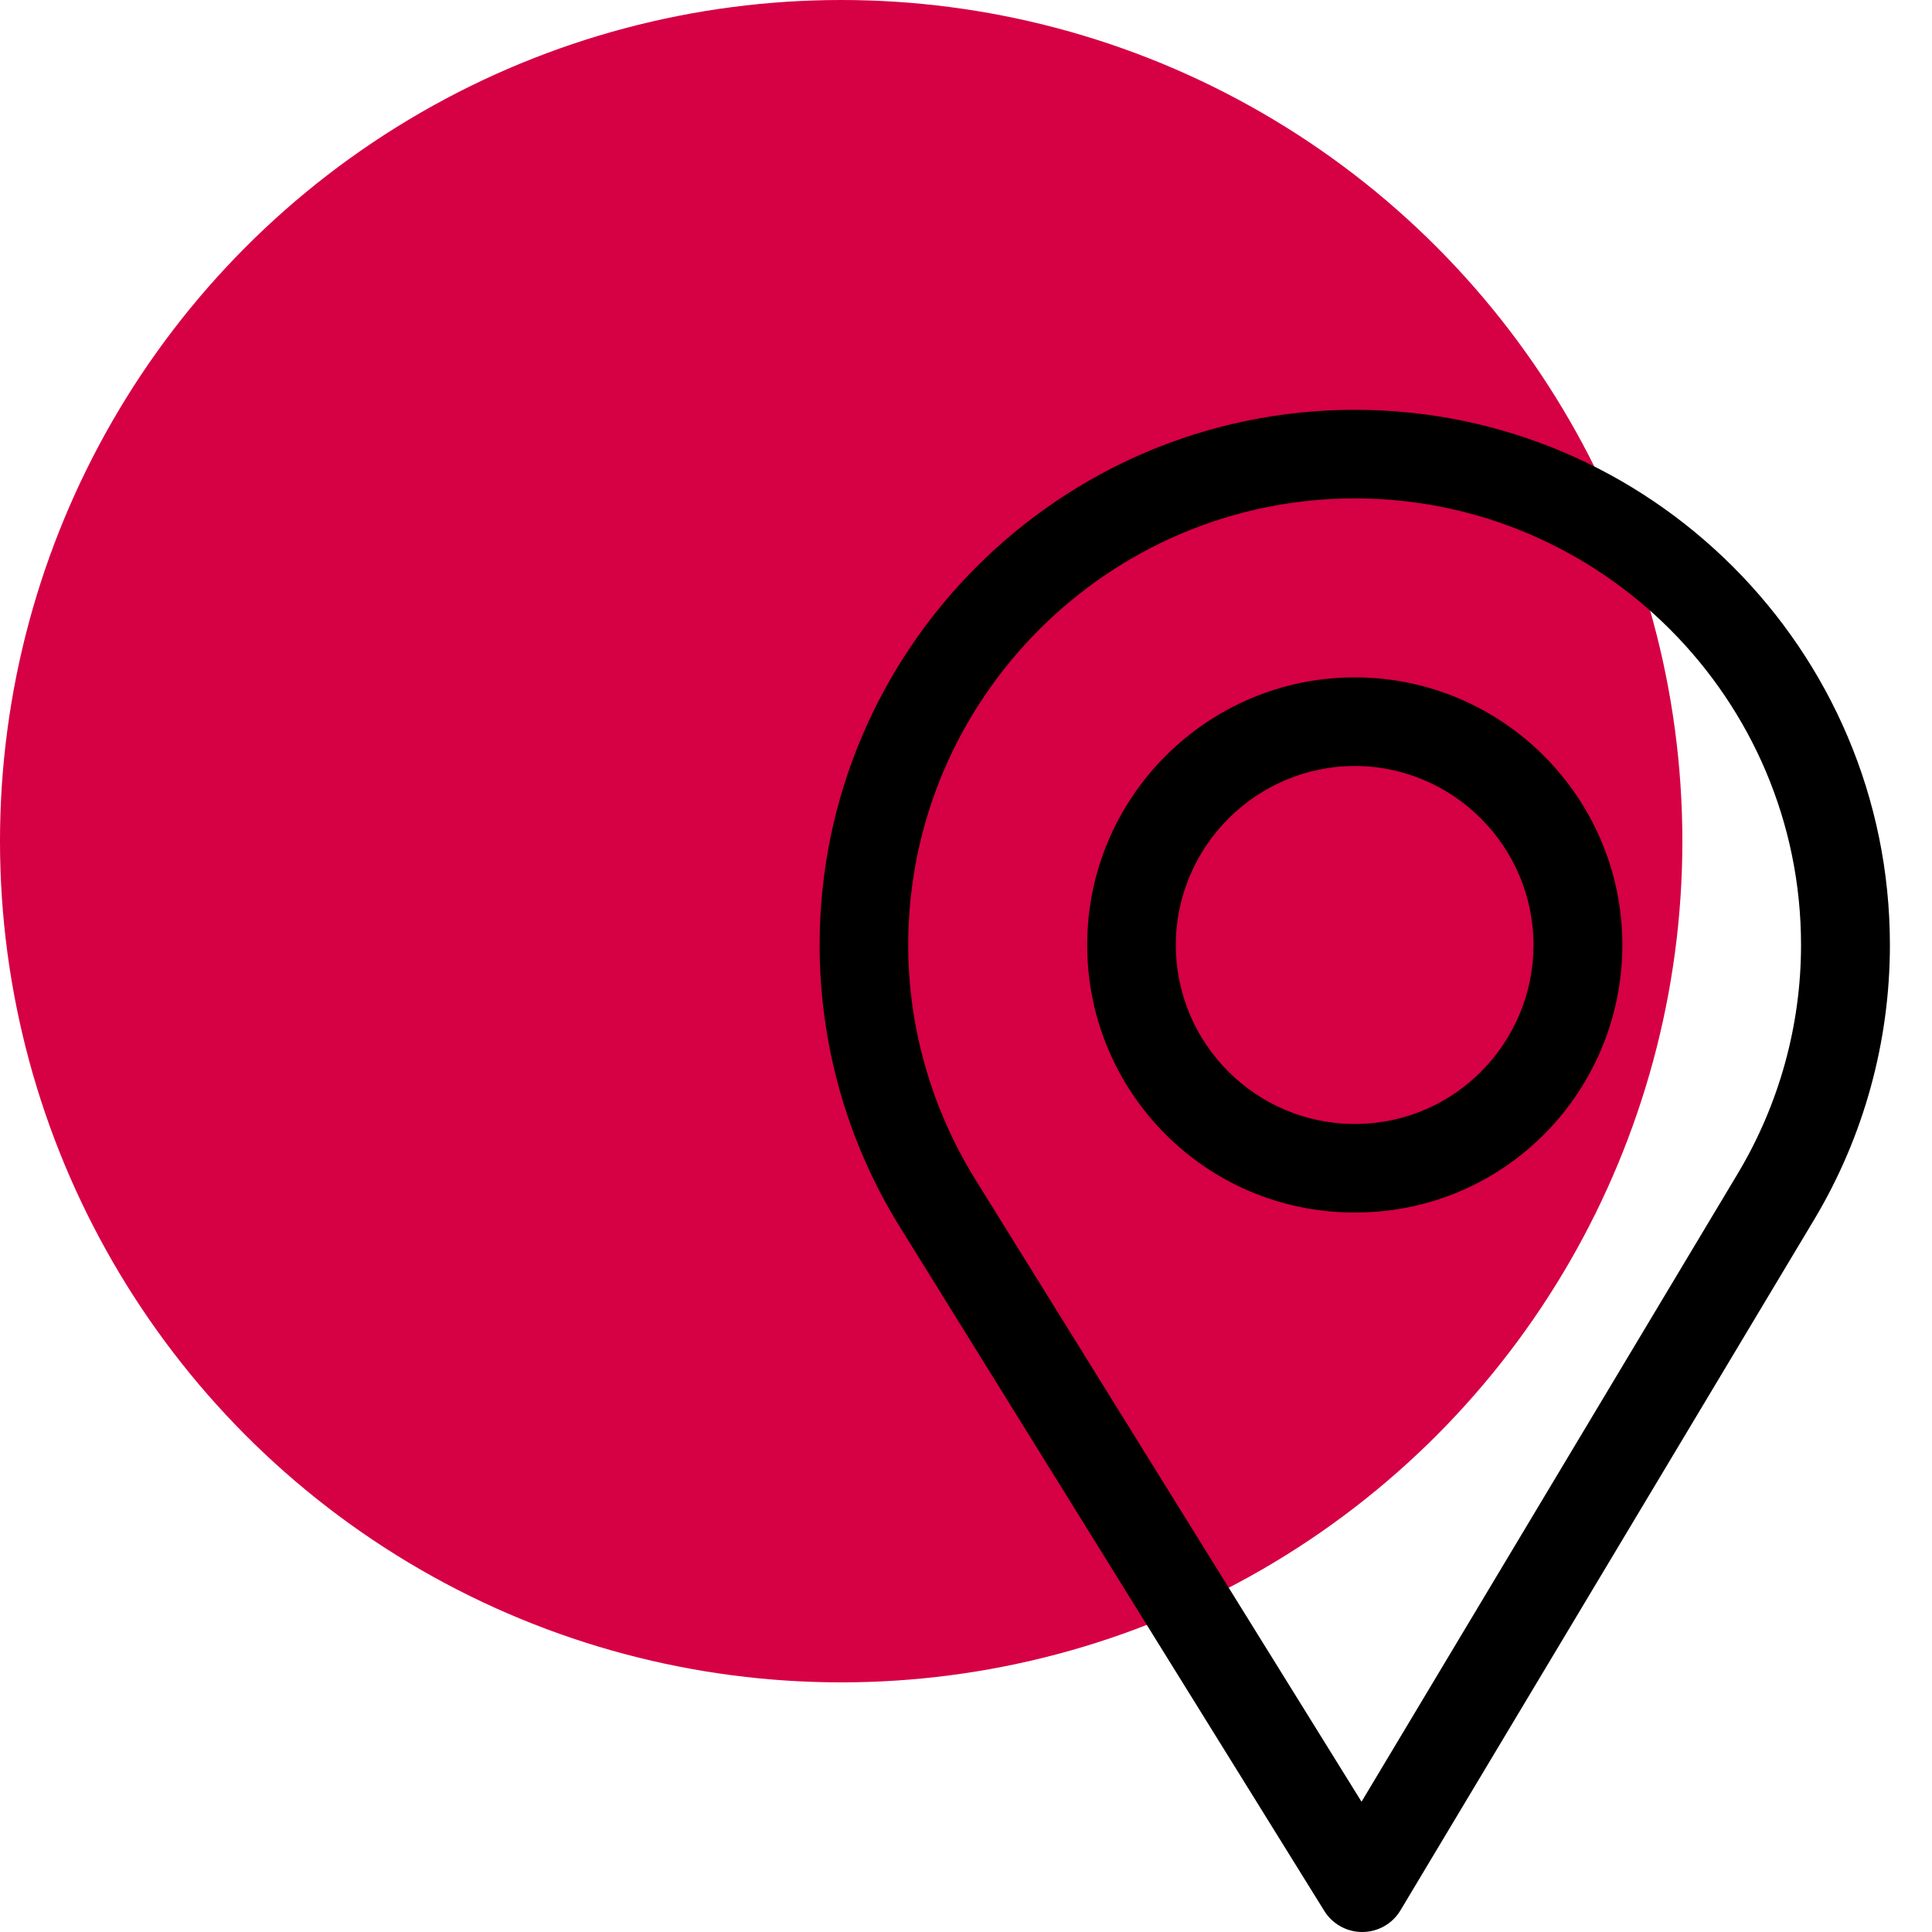 <?xml version="1.0" encoding="UTF-8"?> <svg xmlns="http://www.w3.org/2000/svg" width="33" height="33" viewBox="0 0 33 33" fill="none"> <circle cx="14.368" cy="14.368" r="14.368" fill="#D60044"></circle> <path d="M23.141 7C18.101 7 14 11.101 14 16.141C14 17.843 14.472 19.505 15.364 20.947L22.62 32.64C22.759 32.864 23.004 33 23.267 33C23.27 33 23.271 33 23.274 33C23.539 32.998 23.785 32.858 23.921 32.63L30.992 20.824C31.835 19.412 32.281 17.793 32.281 16.141C32.281 11.101 28.181 7 23.141 7ZM29.685 20.041L23.256 30.775L16.659 20.145C15.916 18.945 15.513 17.56 15.513 16.141C15.513 11.941 18.941 8.513 23.141 8.513C27.341 8.513 30.763 11.941 30.763 16.141C30.763 17.518 30.387 18.867 29.685 20.041Z" fill="black"></path> <path d="M23.141 11.57C20.621 11.57 18.57 13.621 18.57 16.141C18.57 18.645 20.587 20.711 23.141 20.711C25.726 20.711 27.711 18.617 27.711 16.141C27.711 13.621 25.661 11.57 23.141 11.57ZM23.141 19.198C21.452 19.198 20.084 17.825 20.084 16.141C20.084 14.461 21.461 13.084 23.141 13.084C24.821 13.084 26.193 14.461 26.193 16.141C26.193 17.8 24.856 19.198 23.141 19.198Z" fill="black"></path> </svg> 